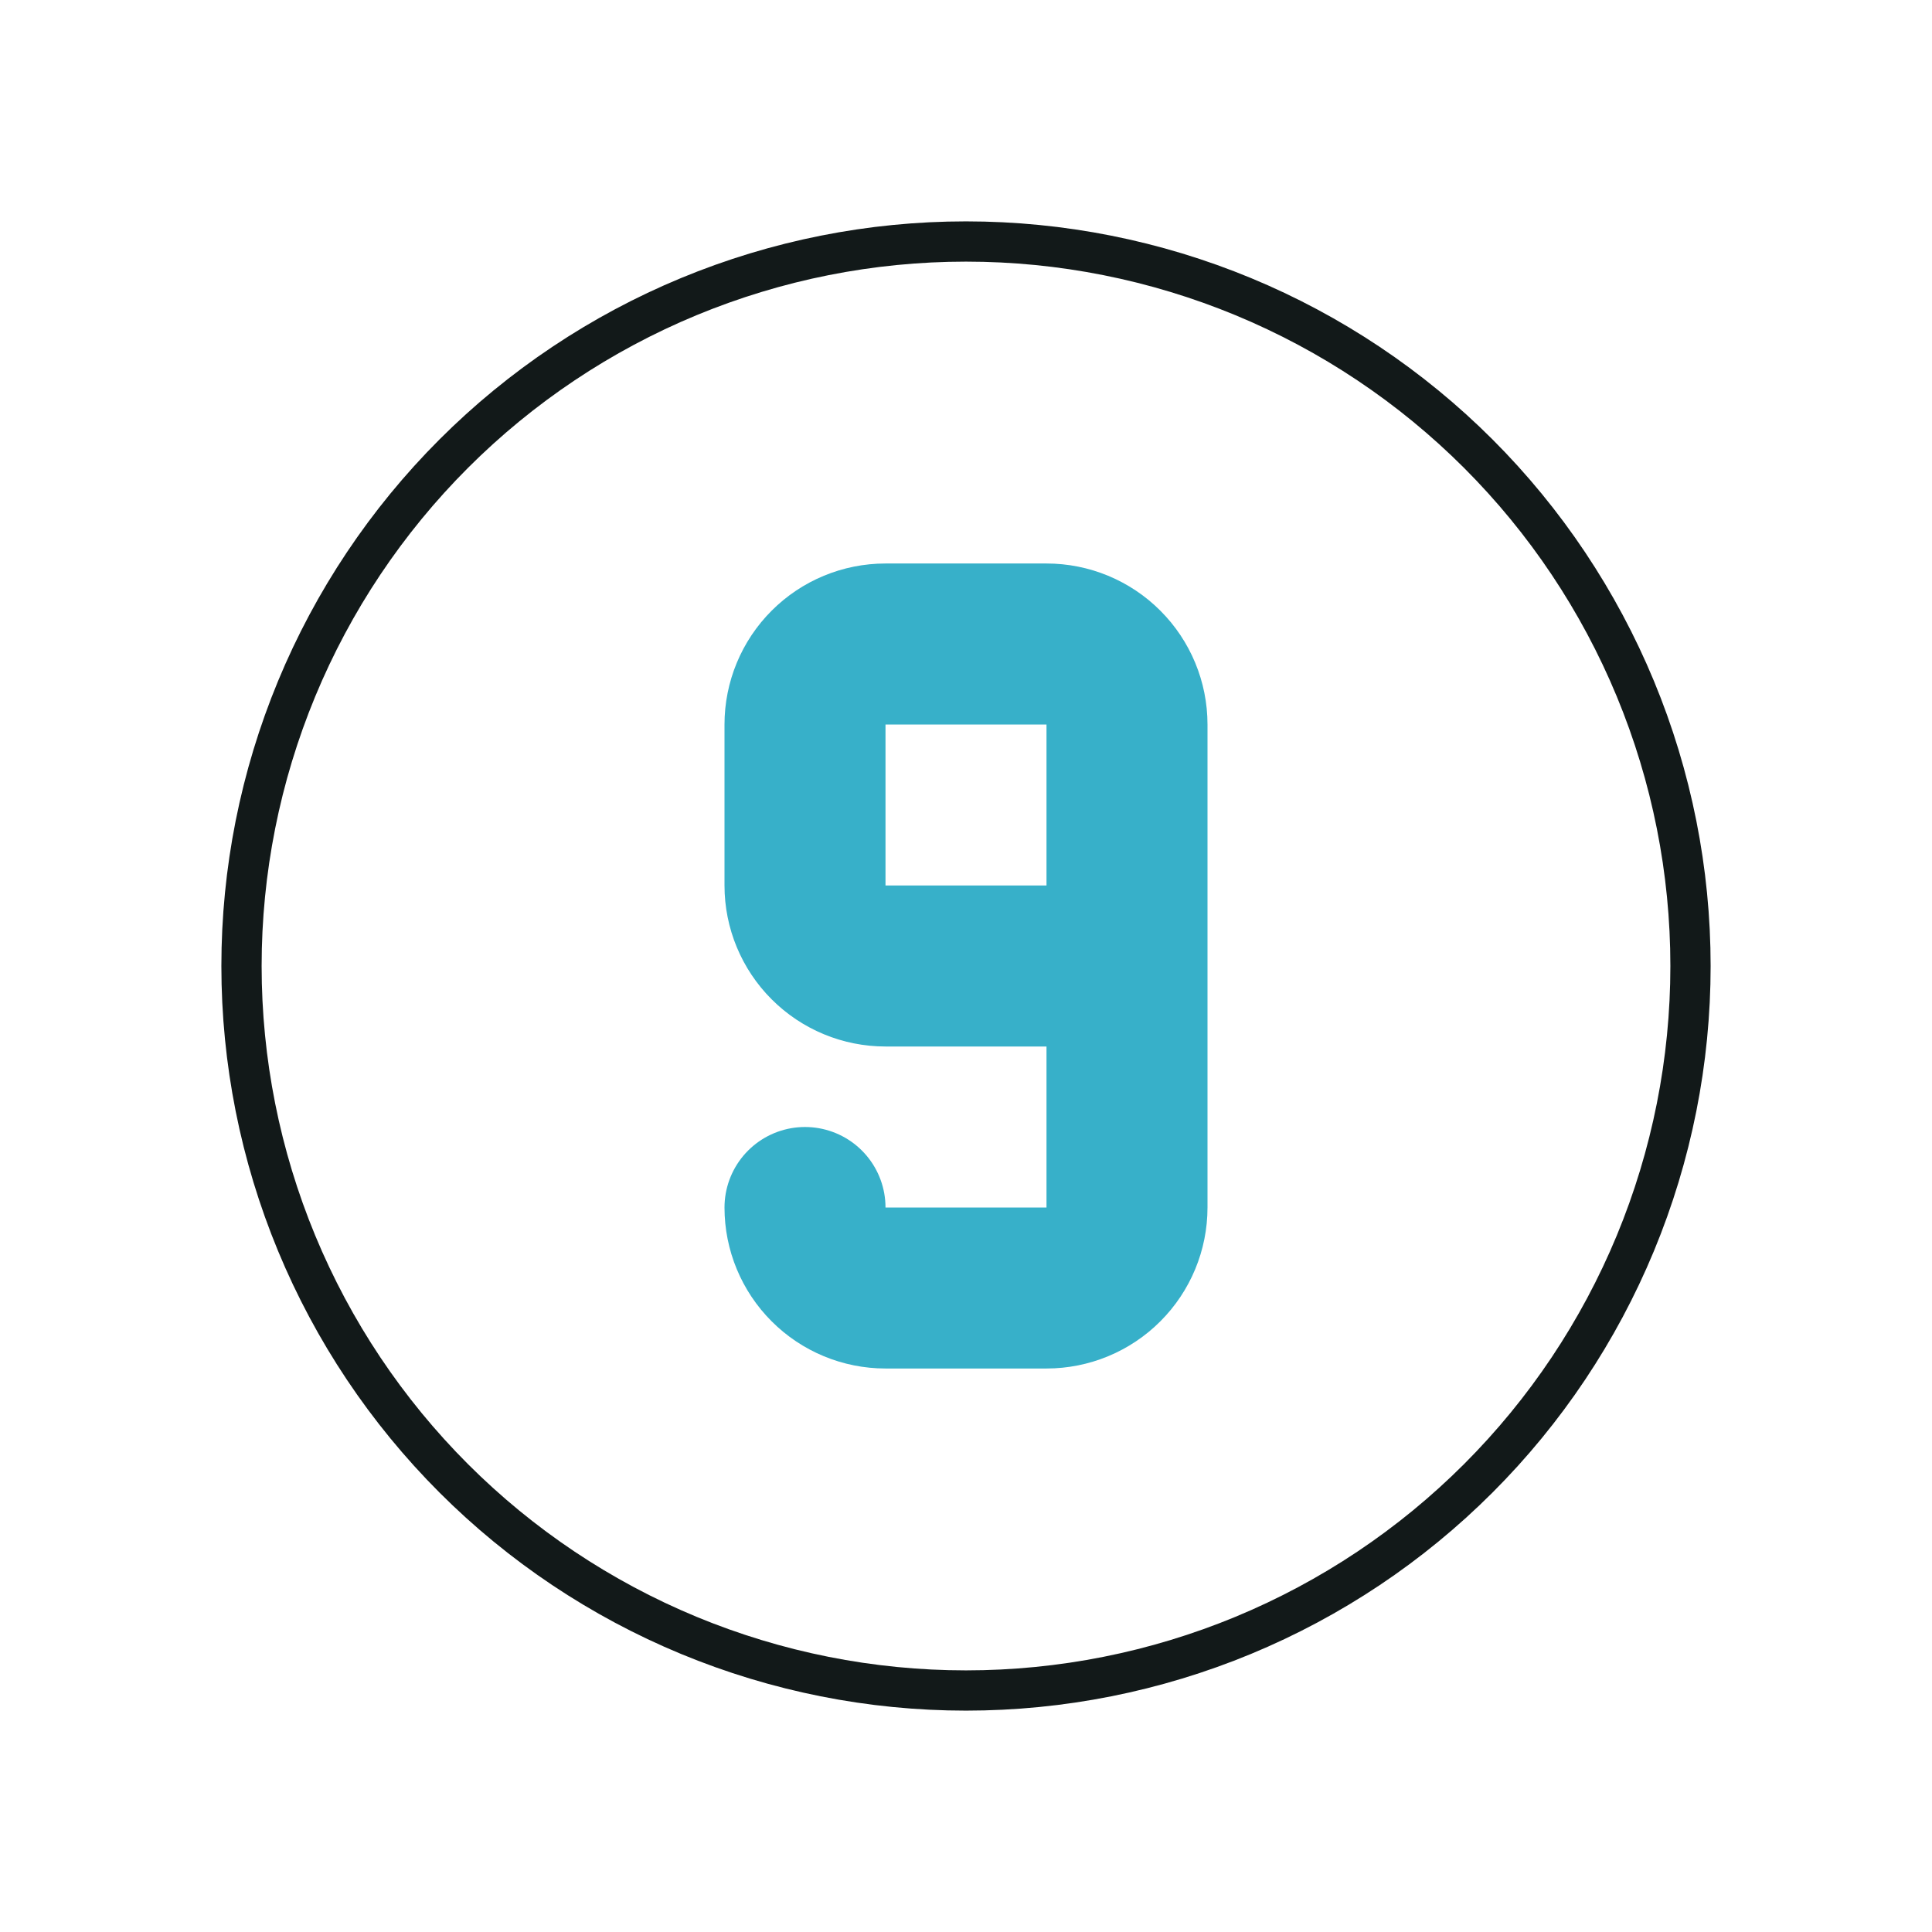 <svg width="96" height="96" viewBox="0 0 96 96" fill="none" xmlns="http://www.w3.org/2000/svg">
<g clip-path="url(#clip0_3350_26791)">
<path d="M12 48C12 52.728 12.931 57.409 14.74 61.777C16.549 66.144 19.201 70.113 22.544 73.456C25.887 76.799 29.856 79.451 34.223 81.26C38.591 83.069 43.272 84 48 84C52.728 84 57.409 83.069 61.777 81.26C66.144 79.451 70.113 76.799 73.456 73.456C76.799 70.113 79.451 66.144 81.26 61.777C83.069 57.409 84 52.728 84 48C84 43.272 83.069 38.591 81.26 34.223C79.451 29.856 76.799 25.887 73.456 22.544C70.113 19.201 66.144 16.549 61.777 14.74C57.409 12.931 52.728 12 48 12C43.272 12 38.591 12.931 34.223 14.74C29.856 16.549 25.887 19.201 22.544 22.544C19.201 25.887 16.549 29.856 14.74 34.223C12.931 38.591 12 43.272 12 48Z" stroke="#121919" stroke-width="2" stroke-linecap="round" stroke-linejoin="round"/>
<path d="M40 60C40 61.061 40.421 62.078 41.172 62.828C41.922 63.579 42.939 64 44 64H52C53.061 64 54.078 63.579 54.828 62.828C55.579 62.078 56 61.061 56 60V36C56 34.939 55.579 33.922 54.828 33.172C54.078 32.421 53.061 32 52 32H44C42.939 32 41.922 32.421 41.172 33.172C40.421 33.922 40 34.939 40 36V44C40 45.061 40.421 46.078 41.172 46.828C41.922 47.579 42.939 48 44 48H56" stroke="#37B0C9" stroke-width="8" stroke-linecap="round" stroke-linejoin="round"/>
</g>
<defs>
<clipPath id="clip0_3350_26791">
<rect width="96" height="96" fill="white"/>
</clipPath>
</defs>
</svg>
